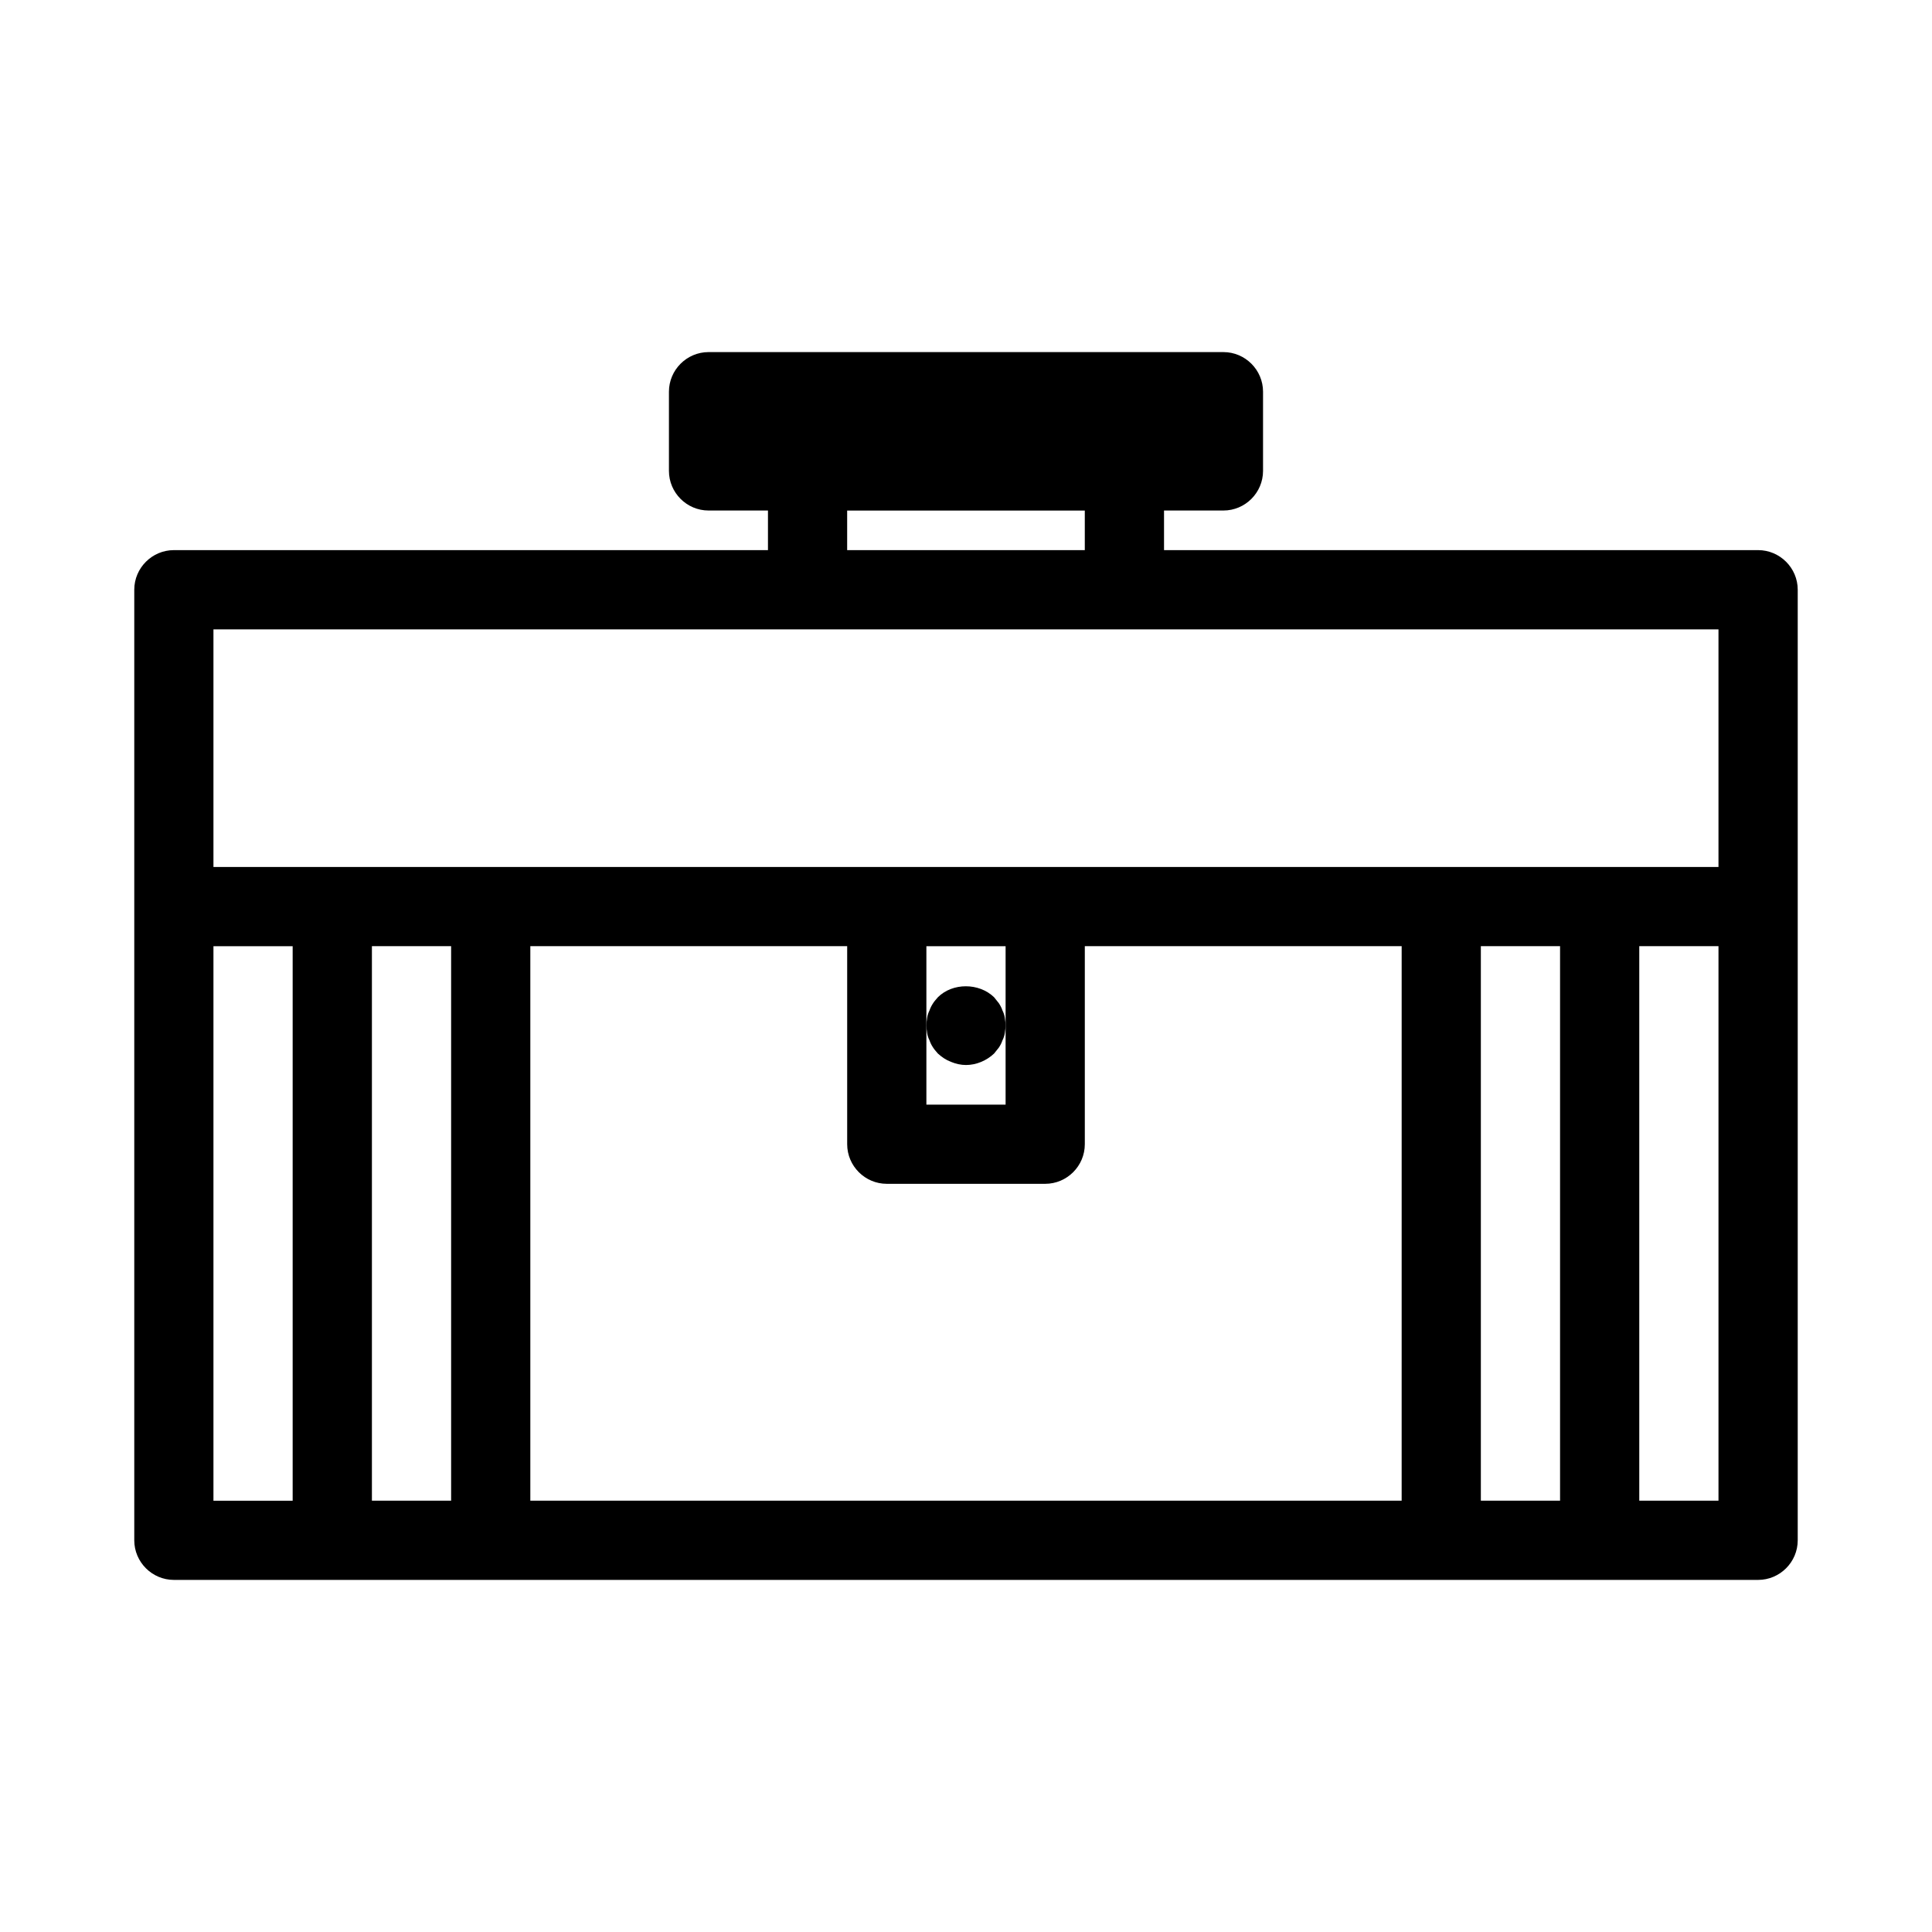 <?xml version="1.0" encoding="UTF-8"?>
<!-- Uploaded to: SVG Repo, www.svgrepo.com, Generator: SVG Repo Mixer Tools -->
<svg fill="#000000" width="800px" height="800px" version="1.1" viewBox="144 144 512 512" xmlns="http://www.w3.org/2000/svg">
 <g>
  <path d="m190.08 562.69h419.84c5.773 0 10.496-4.723 10.496-10.496v-251.91c0-5.773-4.723-10.496-10.496-10.496h-157.44v-10.496h15.742c5.773 0 10.496-4.723 10.496-10.496v-20.992c0-5.773-4.723-10.496-10.496-10.496h-136.45c-5.773 0-10.496 4.723-10.496 10.496v20.992c0 5.773 4.723 10.496 10.496 10.496h15.746v10.496h-157.44c-5.773 0-10.496 4.723-10.496 10.496v251.91c0 5.773 4.723 10.496 10.496 10.496zm73.473-20.992h-20.992v-146.95h20.992zm251.9 0h-230.91v-146.95h83.969v52.48c0 5.773 4.723 10.496 10.496 10.496h41.984c5.773 0 10.496-4.723 10.496-10.496v-52.48h83.969zm-125.95-104.96v-41.984h20.992v41.984zm167.93 104.96h-20.992v-146.95h20.992zm41.984 0h-20.992v-146.95h20.992zm-230.91-262.4h62.977v10.496h-62.977zm-167.94 31.488h398.85v62.977h-398.85zm0 83.969h20.992v146.95h-20.992z"/>
  <path d="m390.34 419.73c0.211 0.629 0.523 1.258 0.945 1.891 0.316 0.523 0.84 1.051 1.258 1.574 1.051 0.945 2.098 1.68 3.465 2.203 1.258 0.523 2.625 0.84 3.988 0.84 2.731 0 5.457-1.156 7.453-3.043 0.418-0.523 0.84-1.051 1.258-1.574 0.418-0.629 0.734-1.258 0.945-1.891 0.316-0.629 0.523-1.258 0.629-1.891 0.105-0.734 0.211-1.469 0.211-2.098 0-0.629-0.105-1.363-0.211-2.098-0.105-0.629-0.316-1.258-0.629-1.891-0.211-0.629-0.523-1.258-0.945-1.891-0.418-0.523-0.84-1.051-1.258-1.574-3.988-3.883-11.02-3.883-14.906 0-0.418 0.523-0.945 1.051-1.258 1.574-0.418 0.629-0.734 1.258-0.945 1.891-0.316 0.629-0.523 1.258-0.629 1.891-0.105 0.734-0.211 1.469-0.211 2.098 0 0.629 0.105 1.363 0.211 2.098 0.102 0.633 0.312 1.262 0.629 1.891z"/>
 </g>
</svg>
